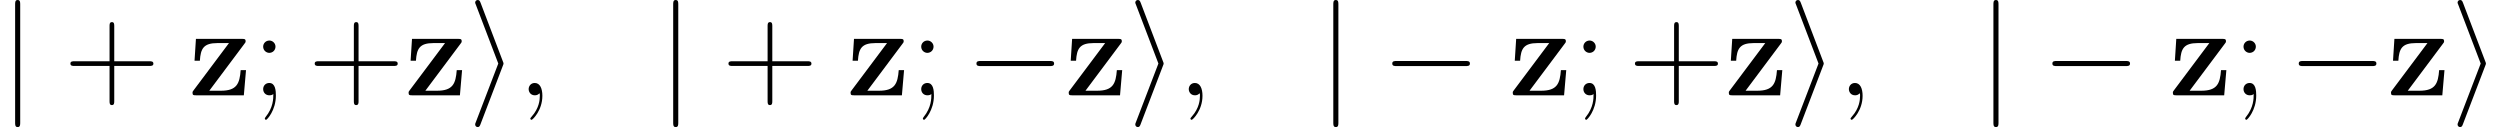 <?xml version='1.0' encoding='UTF-8'?>
<!-- This file was generated by dvisvgm 2.13.3 -->
<svg version='1.1' xmlns='http://www.w3.org/2000/svg' xmlns:xlink='http://www.w3.org/1999/xlink' width='235.187pt' height='11.955pt' viewBox='115.532 83.836 235.187 11.955'>
<defs>
<path id='g2-59' d='M2.331 .048C2.331-.646 2.104-1.16 1.614-1.16C1.231-1.16 1.04-.849 1.04-.586S1.219 0 1.626 0C1.781 0 1.913-.048 2.02-.155C2.044-.179 2.056-.179 2.068-.179C2.092-.179 2.092-.012 2.092 .048C2.092 .442 2.02 1.219 1.327 1.997C1.196 2.14 1.196 2.164 1.196 2.188C1.196 2.248 1.255 2.307 1.315 2.307C1.411 2.307 2.331 1.423 2.331 .048Z'/>
<path id='g0-122' d='M5.26-4.854C5.368-4.985 5.368-5.009 5.368-5.081C5.368-5.308 5.248-5.308 5.021-5.308H.693L.562-3.252H1.064C1.136-4.388 1.399-4.914 2.726-4.914H3.802L.478-.478C.371-.347 .371-.323 .371-.239C.371 0 .478 0 .717 0H5.2L5.404-2.367H4.902C4.806-1.1 4.543-.43 3.037-.43H1.949L5.26-4.854Z'/>
<path id='g3-43' d='M4.77-2.762H8.07C8.237-2.762 8.452-2.762 8.452-2.977C8.452-3.204 8.249-3.204 8.07-3.204H4.77V-6.504C4.77-6.671 4.77-6.886 4.555-6.886C4.328-6.886 4.328-6.683 4.328-6.504V-3.204H1.028C.861-3.204 .646-3.204 .646-2.989C.646-2.762 .849-2.762 1.028-2.762H4.328V.538C4.328 .705 4.328 .921 4.543 .921C4.77 .921 4.77 .717 4.77 .538V-2.762Z'/>
<path id='g3-59' d='M2.2-4.579C2.2-4.902 1.925-5.153 1.626-5.153C1.279-5.153 1.04-4.878 1.04-4.579C1.04-4.22 1.339-3.993 1.614-3.993C1.937-3.993 2.2-4.244 2.2-4.579ZM1.997-.12C1.997 .299 1.997 1.148 1.267 2.044C1.196 2.14 1.196 2.164 1.196 2.188C1.196 2.248 1.255 2.307 1.315 2.307C1.399 2.307 2.236 1.423 2.236 .024C2.236-.418 2.2-1.16 1.614-1.16C1.267-1.16 1.04-.897 1.04-.586C1.04-.263 1.267 0 1.626 0C1.853 0 1.937-.072 1.997-.12Z'/>
<path id='g1-0' d='M7.878-2.75C8.082-2.75 8.297-2.75 8.297-2.989S8.082-3.228 7.878-3.228H1.411C1.207-3.228 .992-3.228 .992-2.989S1.207-2.75 1.411-2.75H7.878Z'/>
<path id='g1-105' d='M3.264-2.786C3.324-2.929 3.324-2.953 3.324-2.989S3.324-3.049 3.264-3.192L1.172-8.691C1.1-8.895 1.028-8.966 .897-8.966S.658-8.859 .658-8.727C.658-8.691 .658-8.667 .717-8.536L2.833-2.989L.717 2.534C.658 2.666 .658 2.69 .658 2.75C.658 2.881 .765 2.989 .897 2.989C1.052 2.989 1.1 2.869 1.148 2.75L3.264-2.786Z'/>
<path id='g1-106' d='M1.901-8.536C1.901-8.751 1.901-8.966 1.662-8.966S1.423-8.751 1.423-8.536V2.558C1.423 2.774 1.423 2.989 1.662 2.989S1.901 2.774 1.901 2.558V-8.536Z'/>
</defs>
<g id='page1'>
<use x='115.532' y='92.802' xlink:href='#g1-106'/>
<use x='121.51' y='92.802' xlink:href='#g3-43'/>
<use x='133.271' y='92.802' xlink:href='#g0-122'/>
<use x='139.249' y='92.802' xlink:href='#g3-59'/>
<use x='144.493' y='92.802' xlink:href='#g3-43'/>
<use x='153.598' y='92.802' xlink:href='#g0-122'/>
<use x='159.575' y='92.802' xlink:href='#g1-105'/>
<use x='164.225' y='92.802' xlink:href='#g2-59'/>
<use x='177.439' y='92.802' xlink:href='#g1-106'/>
<use x='183.416' y='92.802' xlink:href='#g3-43'/>
<use x='195.178' y='92.802' xlink:href='#g0-122'/>
<use x='201.155' y='92.802' xlink:href='#g3-59'/>
<use x='206.399' y='92.802' xlink:href='#g1-0'/>
<use x='215.698' y='92.802' xlink:href='#g0-122'/>
<use x='221.676' y='92.802' xlink:href='#g1-105'/>
<use x='226.325' y='92.802' xlink:href='#g2-59'/>
<use x='239.539' y='92.802' xlink:href='#g1-106'/>
<use x='245.517' y='92.802' xlink:href='#g1-0'/>
<use x='257.472' y='92.802' xlink:href='#g0-122'/>
<use x='263.449' y='92.802' xlink:href='#g3-59'/>
<use x='268.694' y='92.802' xlink:href='#g3-43'/>
<use x='277.798' y='92.802' xlink:href='#g0-122'/>
<use x='283.776' y='92.802' xlink:href='#g1-105'/>
<use x='288.425' y='92.802' xlink:href='#g2-59'/>
<use x='301.639' y='92.802' xlink:href='#g1-106'/>
<use x='307.617' y='92.802' xlink:href='#g1-0'/>
<use x='319.572' y='92.802' xlink:href='#g0-122'/>
<use x='325.55' y='92.802' xlink:href='#g3-59'/>
<use x='330.794' y='92.802' xlink:href='#g1-0'/>
<use x='340.092' y='92.802' xlink:href='#g0-122'/>
<use x='346.07' y='92.802' xlink:href='#g1-105'/>
</g>
</svg>